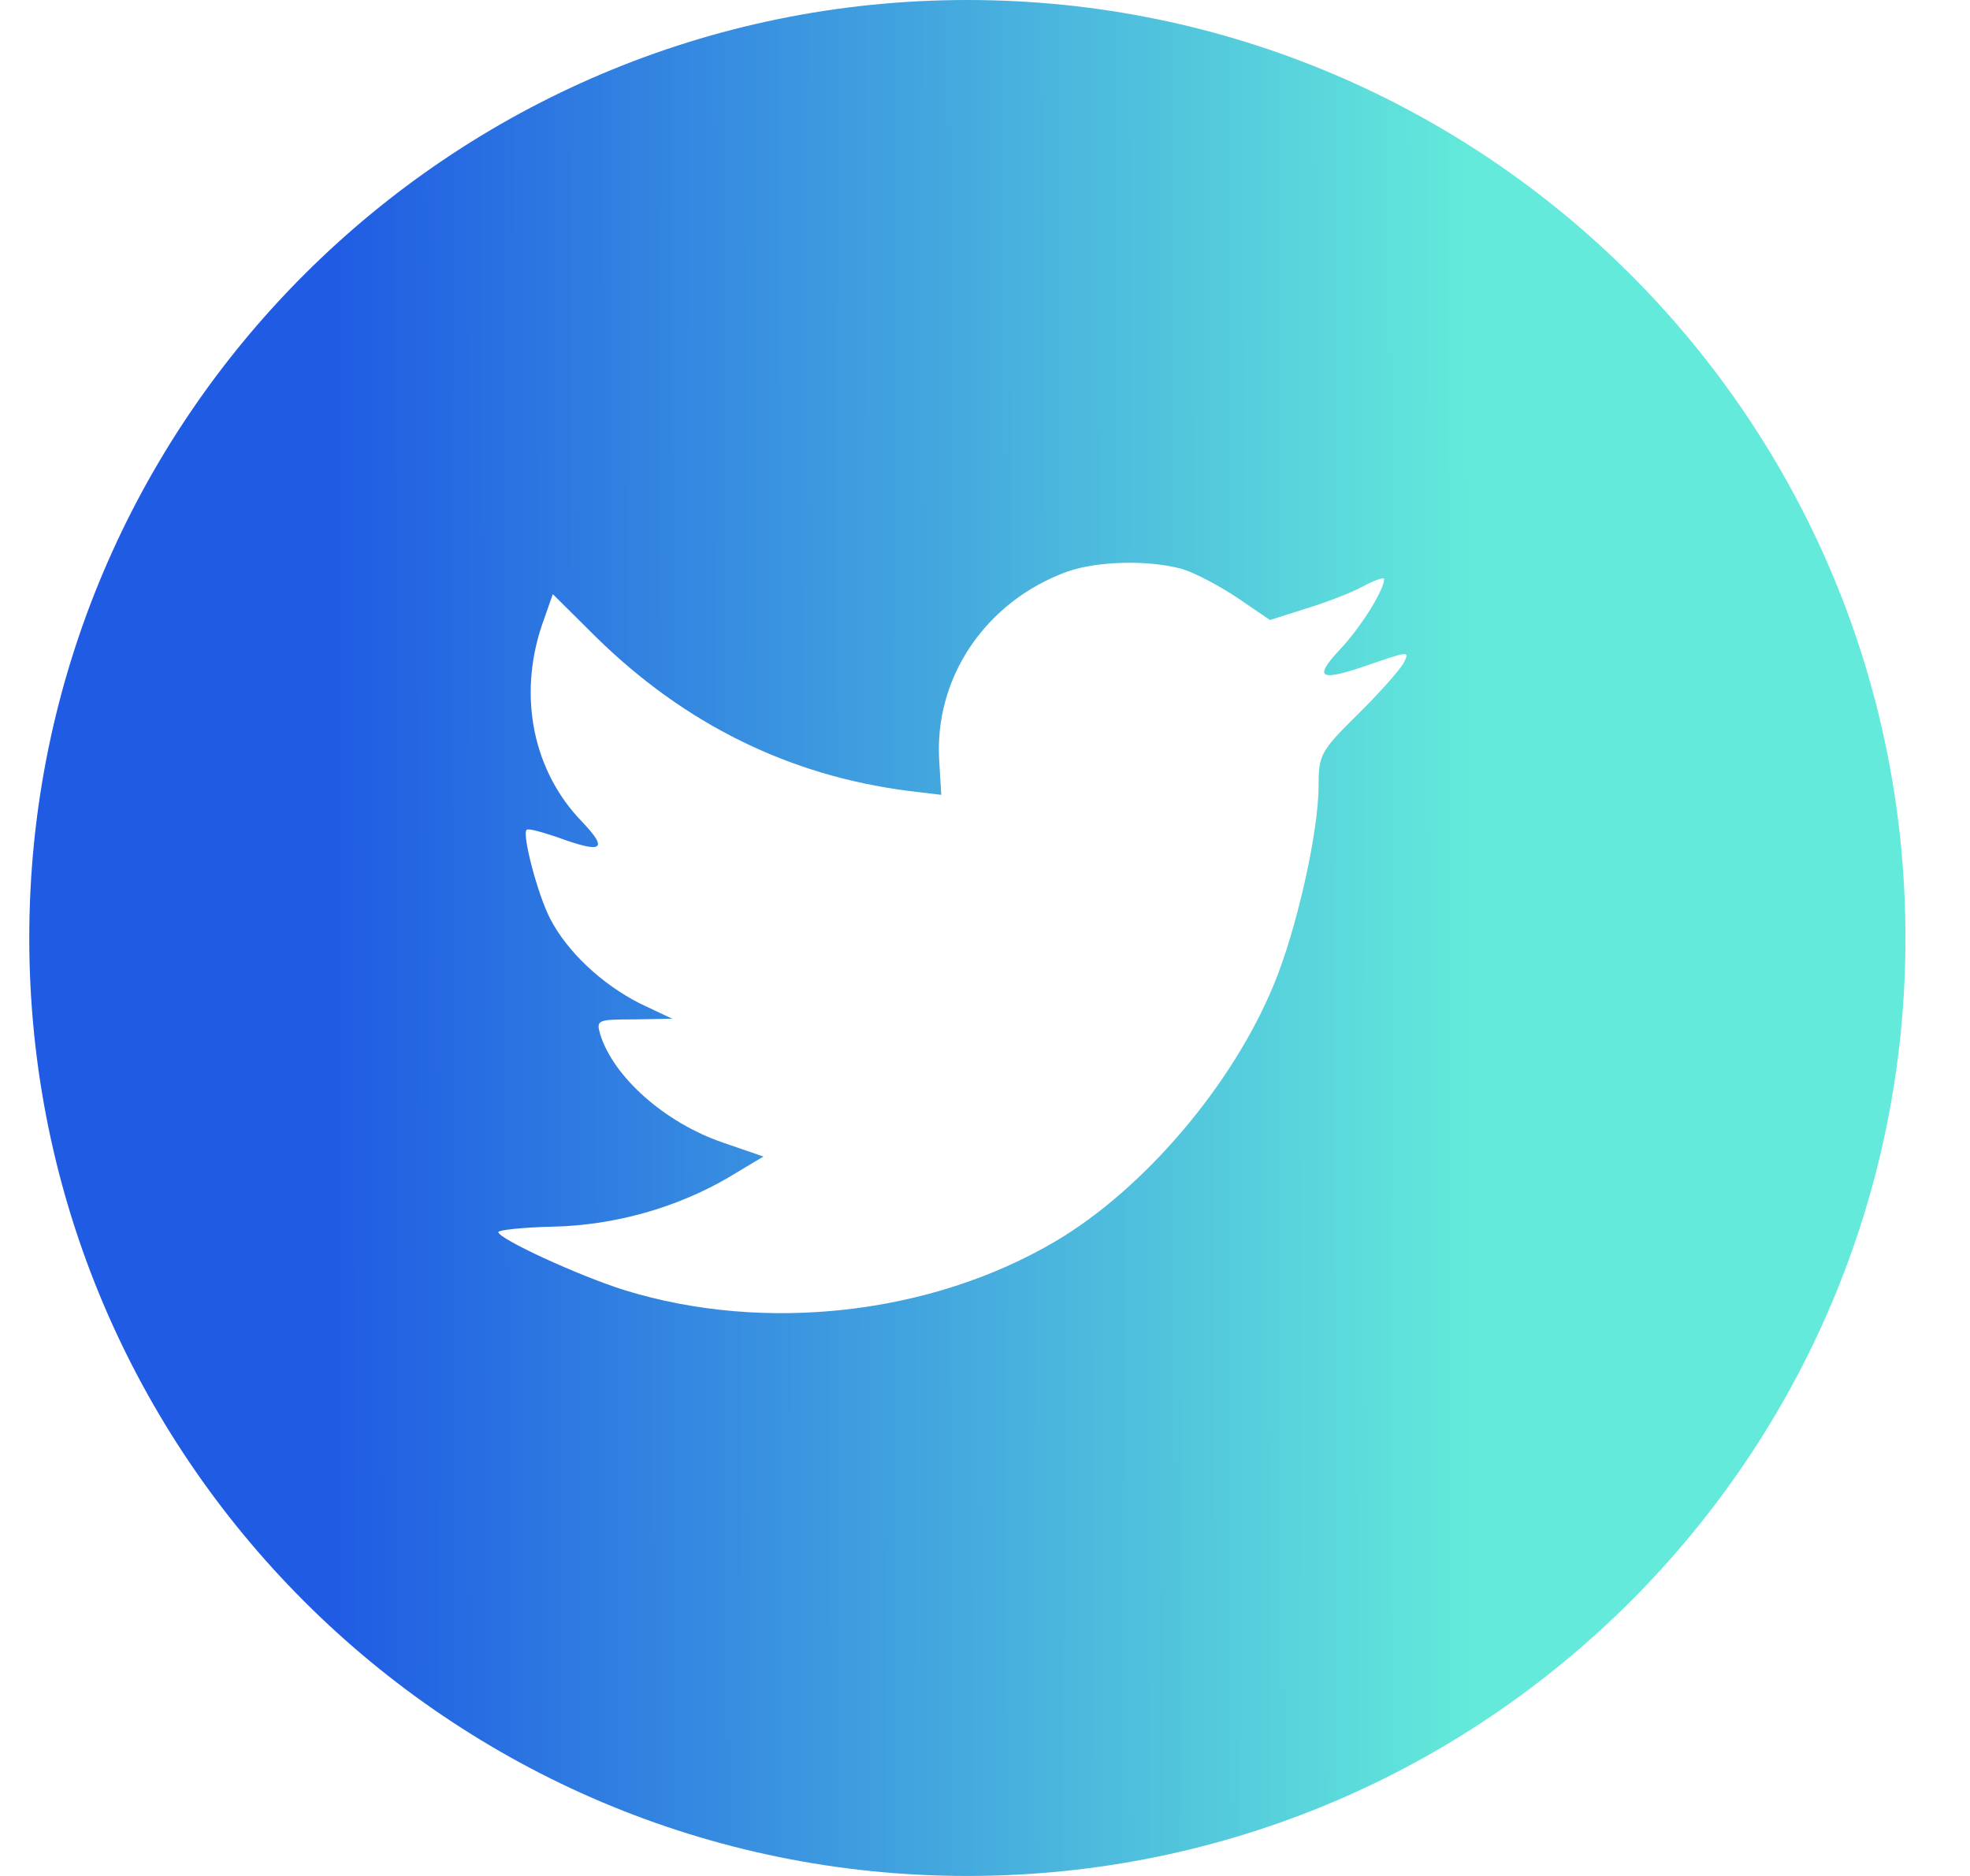 <svg width="21" height="20" viewBox="0 0 21 20" fill="none" xmlns="http://www.w3.org/2000/svg">
<path fill-rule="evenodd" clip-rule="evenodd" d="M0.312 10C0.312 4.477 4.79 0 10.312 0C15.835 0 20.312 4.477 20.312 10C20.312 15.523 15.835 20 10.312 20C4.79 20 0.312 15.523 0.312 10ZM10.013 8.128L10.034 8.474L9.684 8.432C8.411 8.269 7.299 7.719 6.355 6.793L5.893 6.334L5.774 6.673C5.522 7.429 5.683 8.227 6.208 8.764C6.488 9.06 6.425 9.103 5.942 8.926C5.774 8.87 5.627 8.827 5.613 8.848C5.564 8.898 5.732 9.54 5.865 9.795C6.047 10.148 6.418 10.494 6.823 10.699L7.166 10.861L6.76 10.868C6.369 10.868 6.355 10.875 6.397 11.023C6.537 11.482 7.089 11.97 7.705 12.181L8.138 12.33L7.761 12.556C7.201 12.881 6.544 13.064 5.886 13.078C5.571 13.085 5.312 13.114 5.312 13.135C5.312 13.206 6.166 13.601 6.662 13.756C8.152 14.215 9.922 14.018 11.251 13.234C12.195 12.676 13.14 11.567 13.58 10.494C13.818 9.922 14.056 8.877 14.056 8.375C14.056 8.05 14.077 8.008 14.469 7.62C14.7 7.394 14.916 7.147 14.958 7.076C15.028 6.942 15.021 6.942 14.665 7.062C14.07 7.274 13.986 7.245 14.28 6.928C14.497 6.702 14.755 6.292 14.755 6.172C14.755 6.151 14.65 6.186 14.532 6.25C14.406 6.32 14.126 6.426 13.916 6.49L13.538 6.61L13.196 6.377C13.007 6.25 12.741 6.108 12.601 6.066C12.244 5.967 11.699 5.981 11.377 6.094C10.503 6.412 9.95 7.231 10.013 8.128Z" fill="url(#paint0_linear_3911_51169)"/>
<defs>
<linearGradient id="paint0_linear_3911_51169" x1="19.494" y1="14.881" x2="2.414" y2="14.913" gradientUnits="userSpaceOnUse">
<stop offset="0.221" stop-color="#63EADA"/>
<stop offset="0.937" stop-color="#1F5BE3"/>
</linearGradient>
</defs>
</svg>

